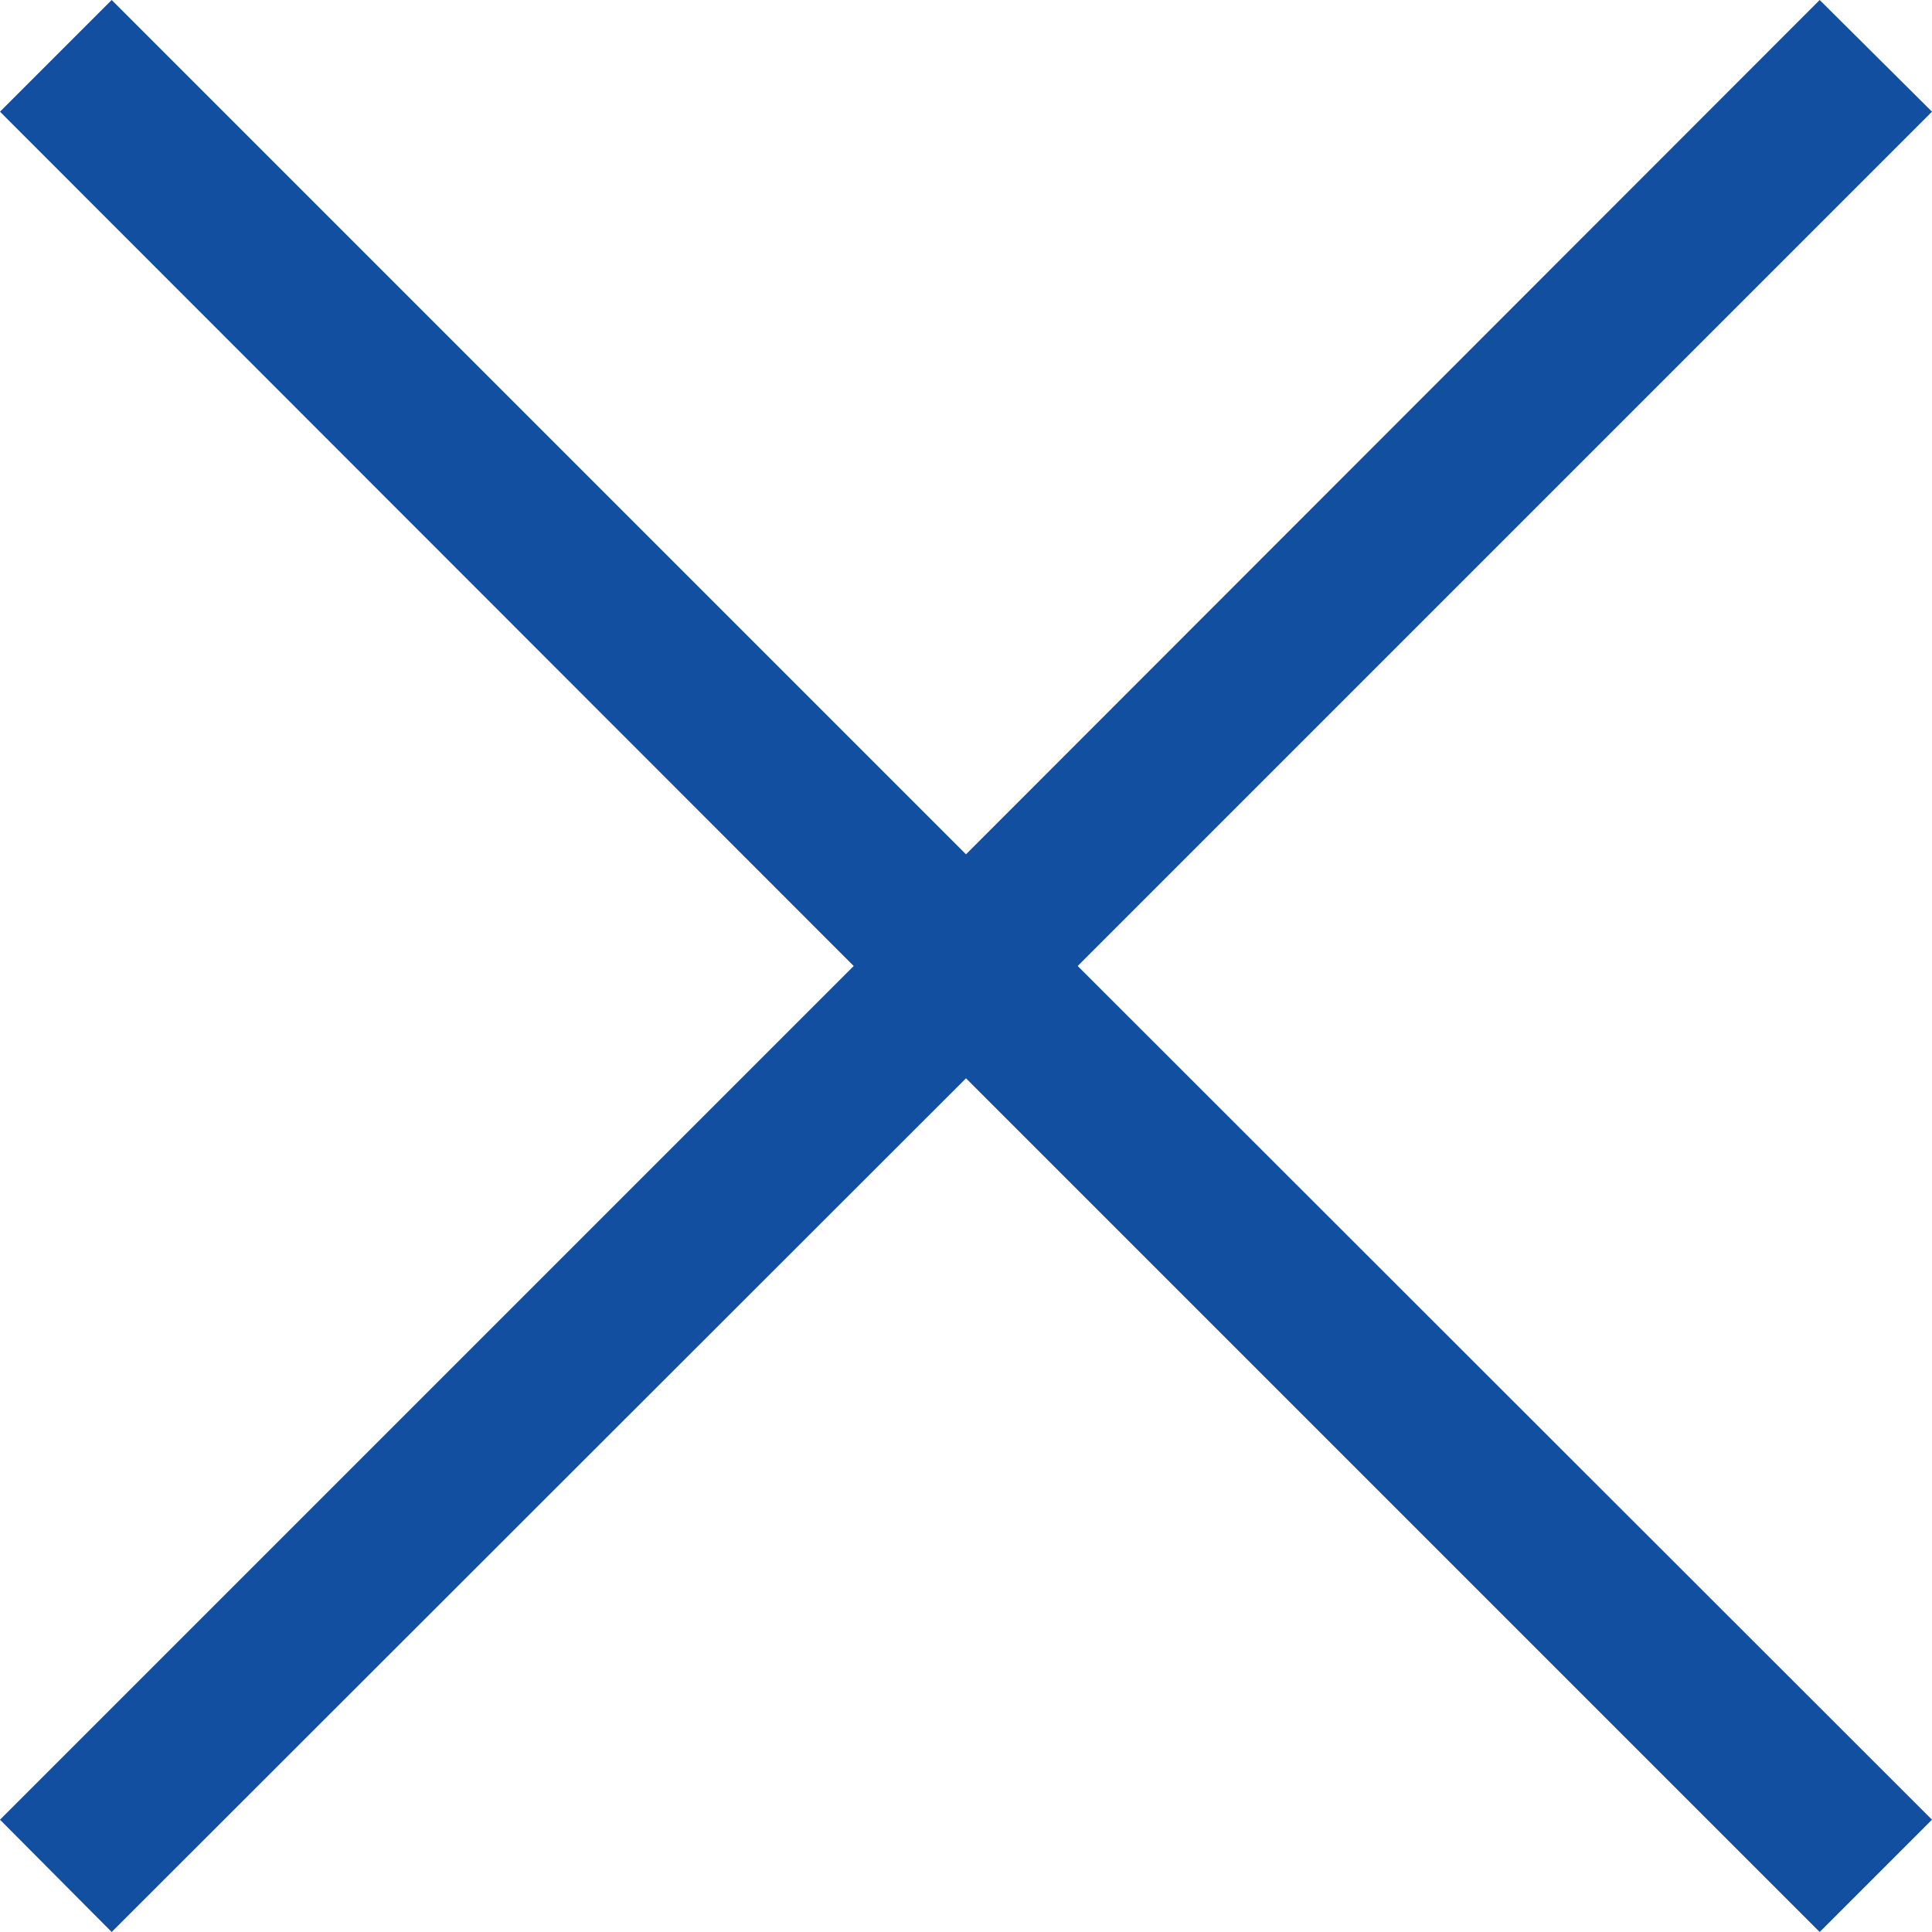 <svg id="Layer_1" data-name="Layer 1" xmlns="http://www.w3.org/2000/svg" viewBox="0 0 32 32"><defs><style>.cls-1{fill:#124fa1;}</style></defs><title>Close-v1</title><g id="Symbols"><g id="Styles-_-Assets" data-name="Styles-&amp;-Assets"><g id="Sections"><g id="Icons"><g id="Navigation"><g id="Navigation-Icons"><g id="Close"><polygon id="Cross" class="cls-1" points="32 1.85 30.14 0 16 14.15 1.85 0 0 1.85 14.14 16 0 30.14 1.85 32 16 17.86 30.14 32 32 30.14 17.85 16 32 1.85"/></g></g></g></g></g></g></g></svg>